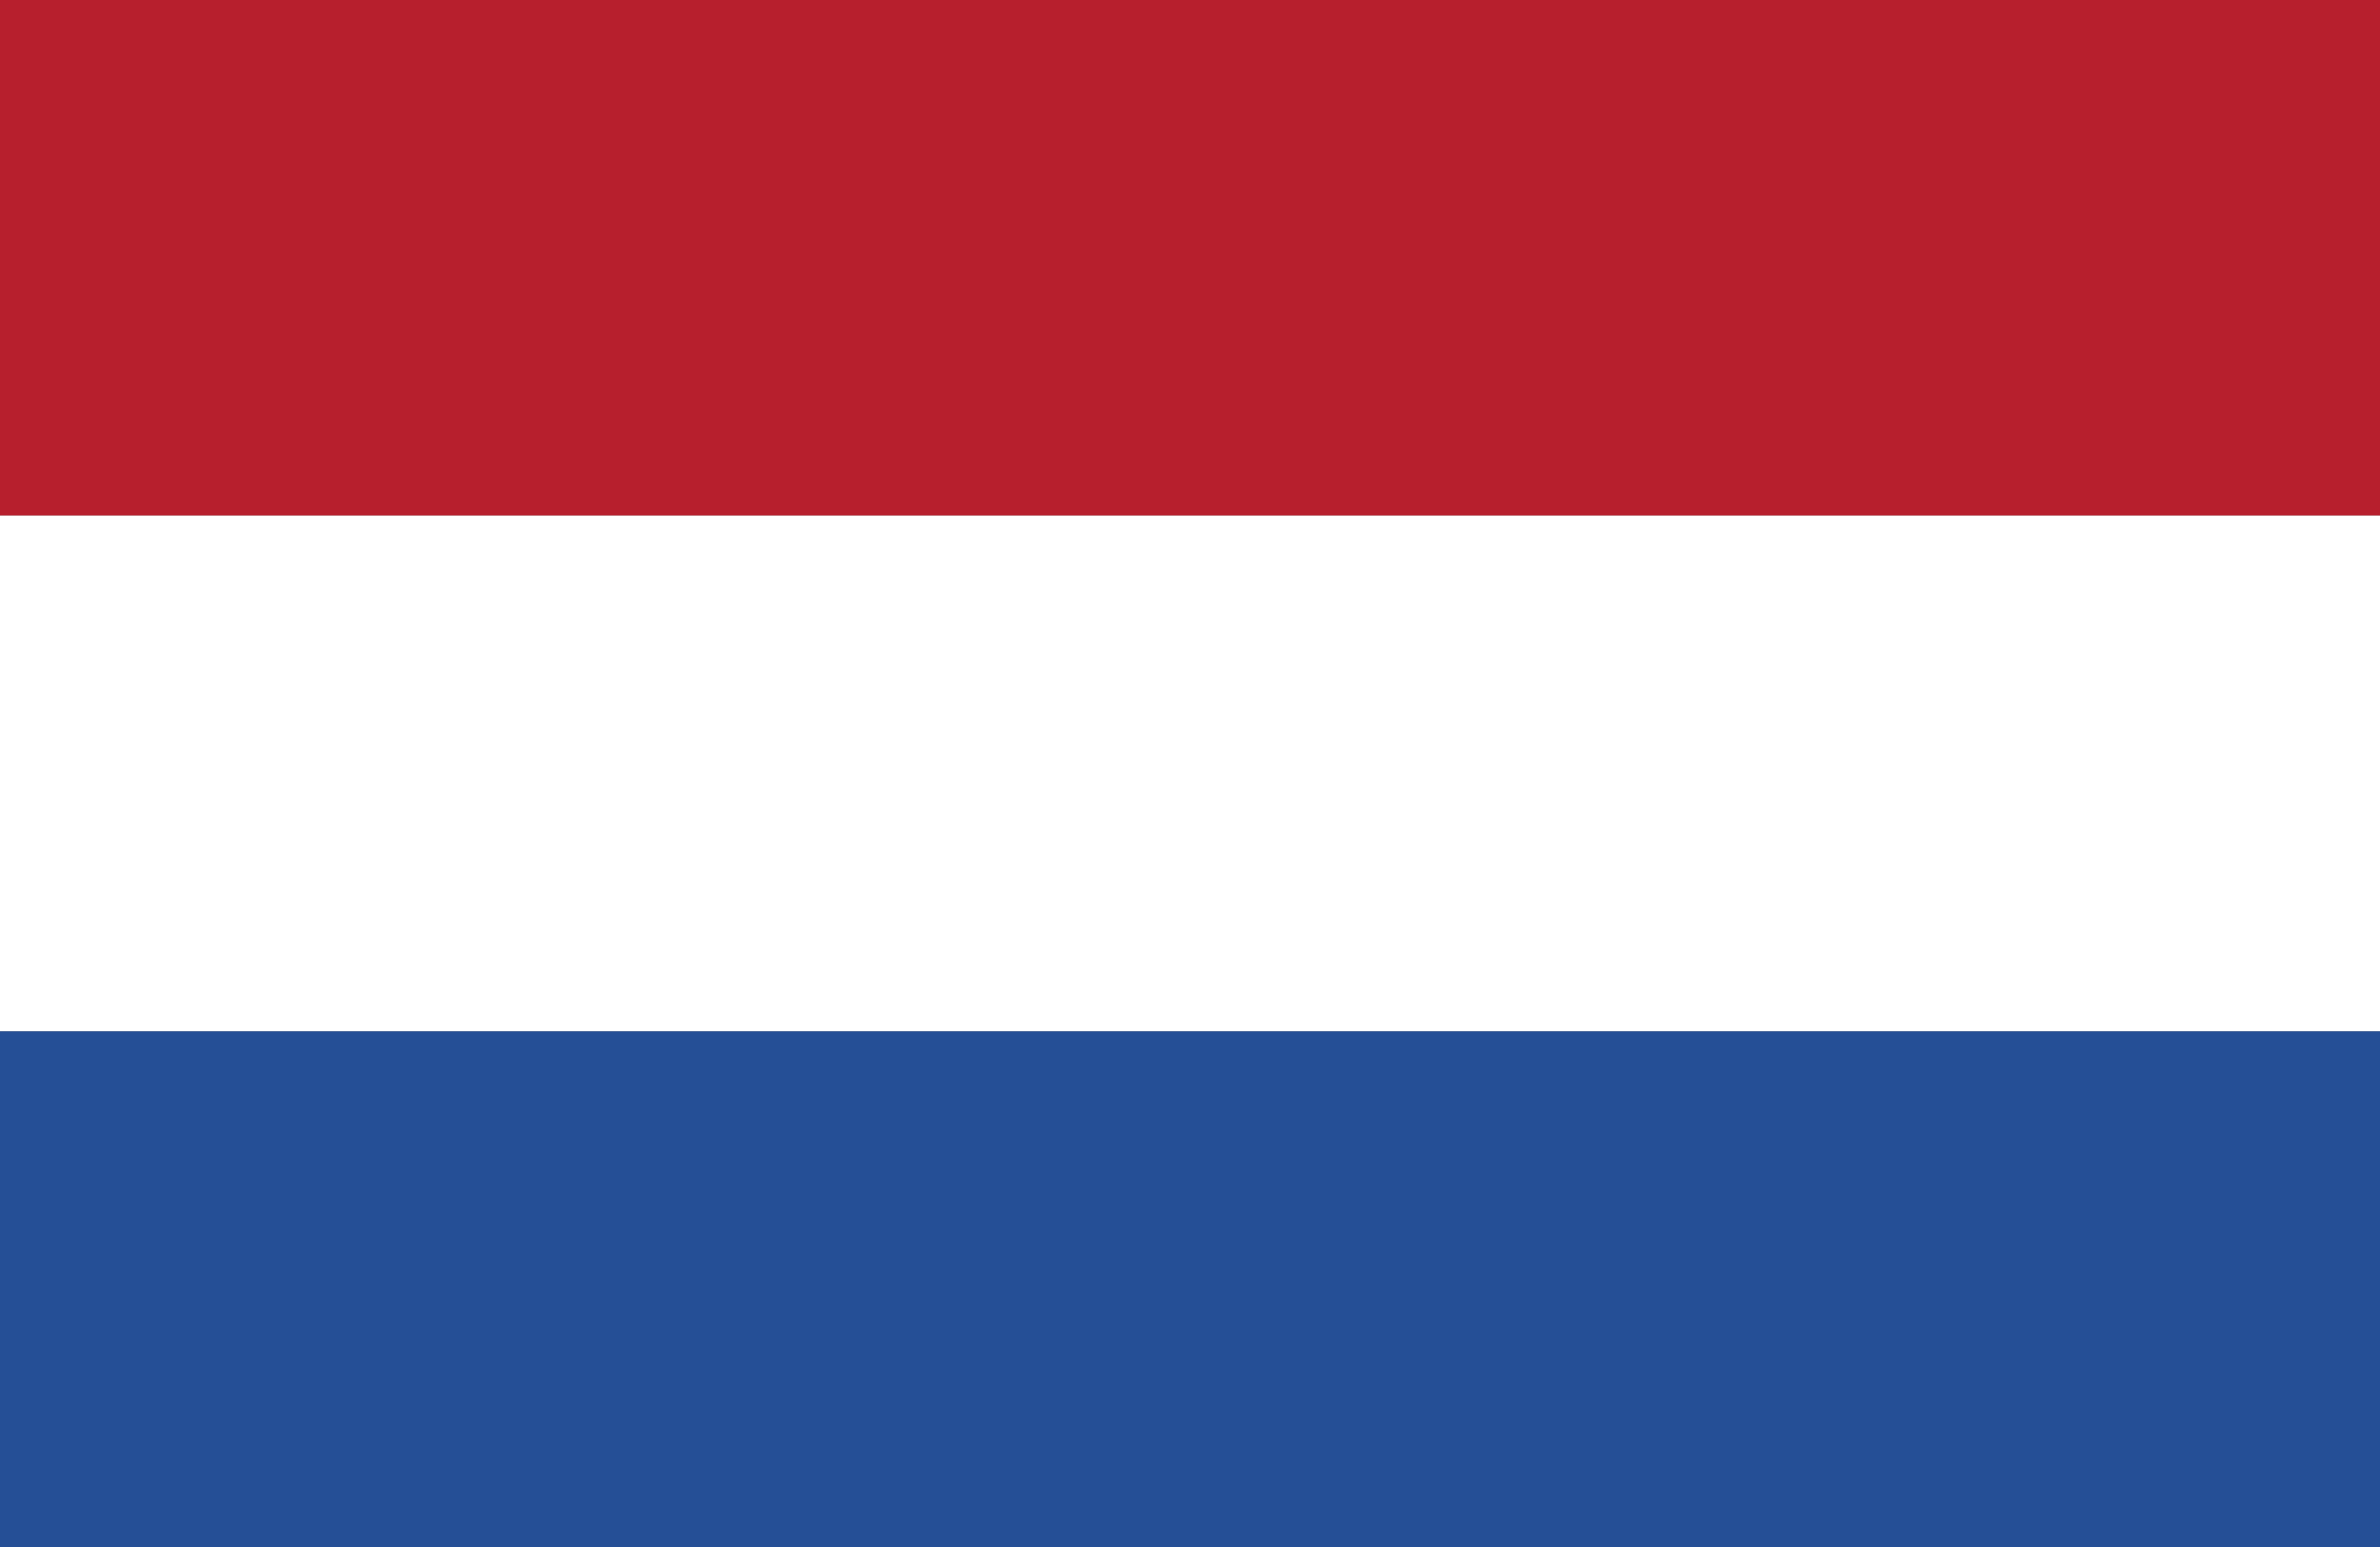 <?xml version="1.0" encoding="UTF-8"?>
<svg width="60px" height="39px" viewBox="0 0 60 39" version="1.1" xmlns="http://www.w3.org/2000/svg" xmlns:xlink="http://www.w3.org/1999/xlink">
    <rect x="0" y="0" width="60" height="39" fill="#808080" stroke="none"/>
    <!-- Generator: Sketch 54.1 (76490) - https://sketchapp.com -->
    <title>Flags/Netherlands</title>
    <desc>Created with Sketch.</desc>
    <g id="Flags/Netherlands" stroke="none" stroke-width="1" fill="none" fill-rule="evenodd">
        <g id="Netherlands">
            <polygon id="Rectangle-9-Copy-10" fill="#B71F2D" points="0 0 60 0 60 13 0 13"></polygon>
            <polygon id="Rectangle-9-Copy-11" fill="#FFFFFF" points="0 13 60 13 60 26 0 26"></polygon>
            <polygon id="Rectangle-9-Copy-12" fill="#254F96" points="0 26 60 26 60 39 0 39"></polygon>
        </g>
    </g>
</svg>